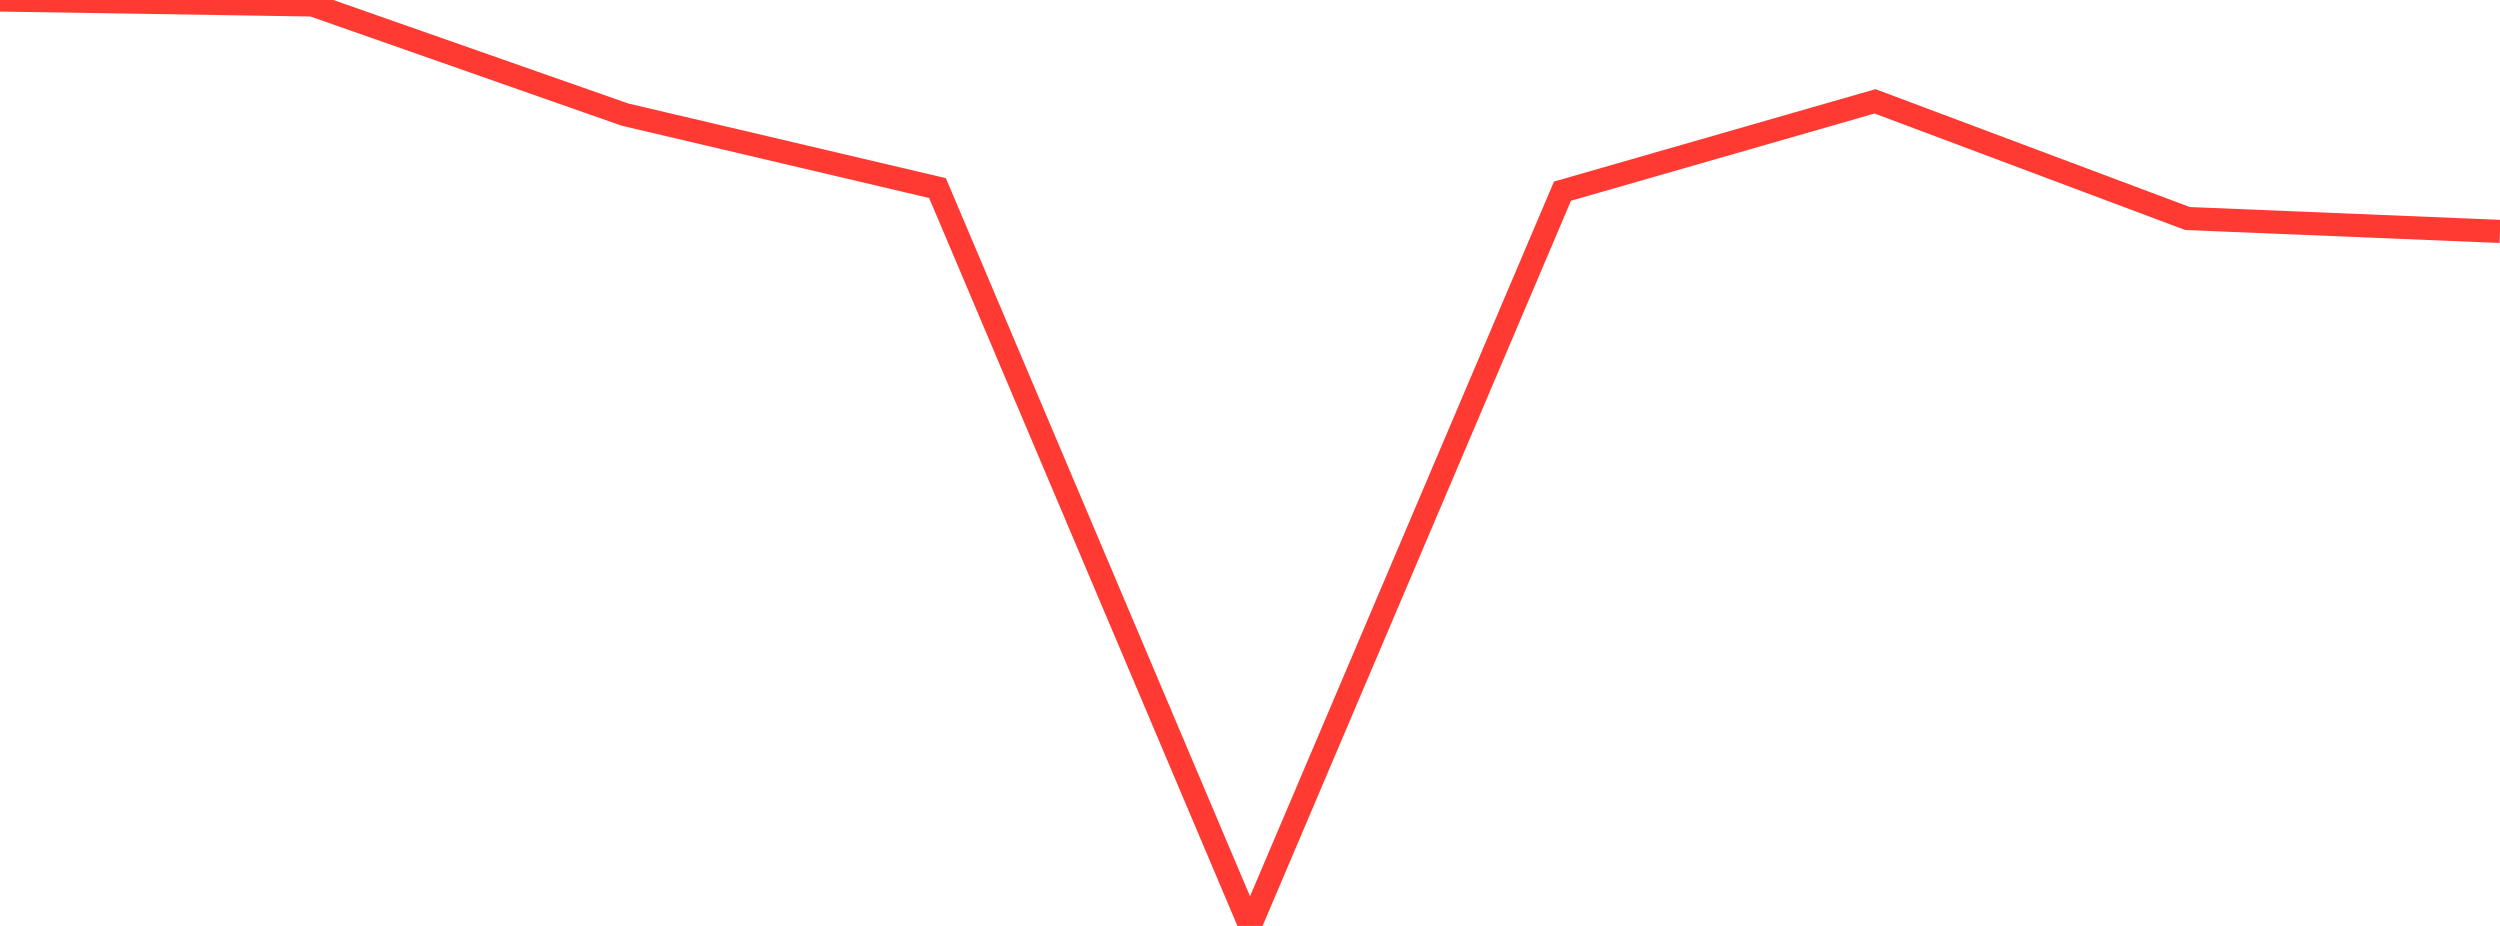 <?xml version="1.0" standalone="no"?>
<!DOCTYPE svg PUBLIC "-//W3C//DTD SVG 1.1//EN" "http://www.w3.org/Graphics/SVG/1.1/DTD/svg11.dtd">

<svg width="135" height="50" viewBox="0 0 135 50" preserveAspectRatio="none" 
  xmlns="http://www.w3.org/2000/svg"
  xmlns:xlink="http://www.w3.org/1999/xlink">


<polyline points="0.0, 0.0 16.875, 0.268 33.75, 6.189 50.625, 10.156 67.5, 50.0 84.375, 10.322 101.25, 5.472 118.125, 11.8 135.0, 12.496" fill="none" stroke="#ff3a33" stroke-width="1.25"/>

</svg>